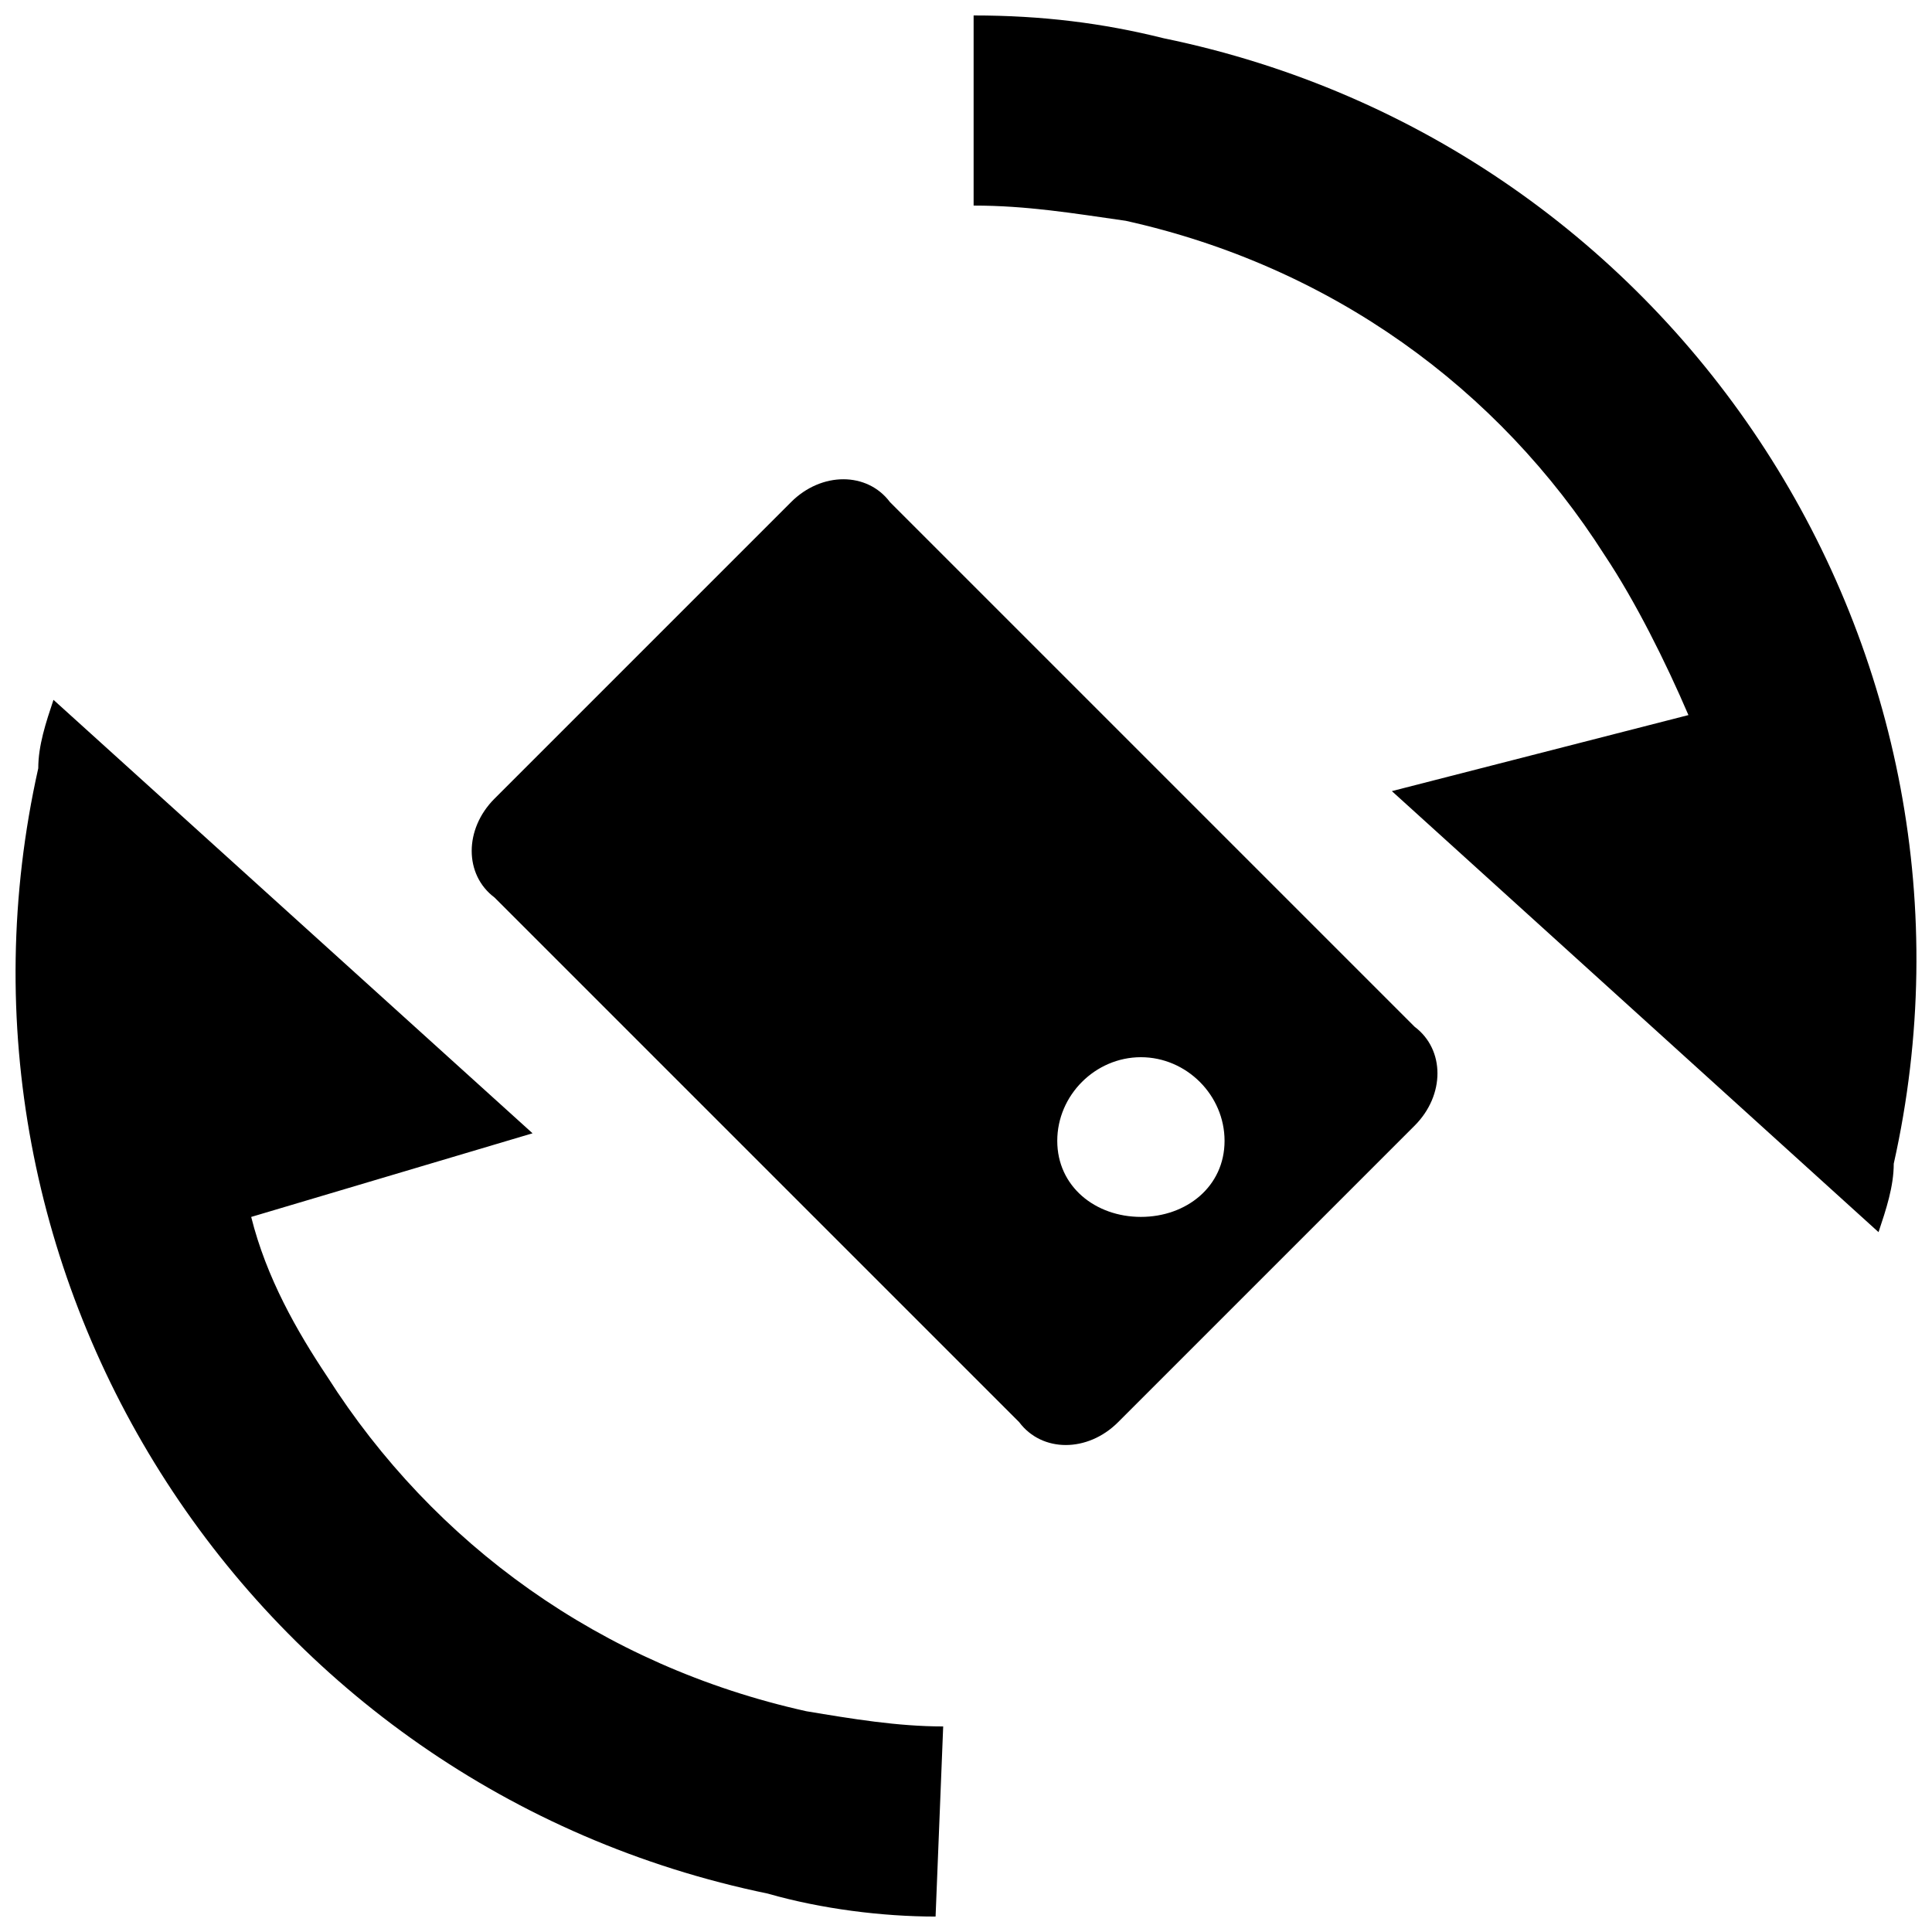 <?xml version="1.0" encoding="UTF-8"?>
<!-- Uploaded to: ICON Repo, www.svgrepo.com, Generator: ICON Repo Mixer Tools -->
<svg width="800px" height="800px" version="1.1" viewBox="144 144 512 512" xmlns="http://www.w3.org/2000/svg">
 <defs>
  <clipPath id="a">
   <path d="m148.09 148.09h503.81v503.81h-503.81z"/>
  </clipPath>
 </defs>
 <g clip-path="url(#a)">
  <path d="m641.83 470.53v-2.016 2.016c2.016-6.047 4.031-12.09 4.031-18.137 30.23-135.02-56.426-270.04-193.46-298.25-16.121-4.031-32.242-6.047-50.383-6.047v50.383c14.105 0 26.199 2.016 40.305 4.031 54.41 12.09 98.746 44.336 126.96 88.672 8.062 12.09 16.121 28.215 22.168 42.32l-78.594 20.152 128.98 116.88zm-294.23 175.32c-137.04-28.215-223.69-163.23-193.46-298.25 0-6.047 2.016-12.09 4.031-18.137l126.96 114.87-74.562 22.168c4.031 16.121 12.09 30.23 20.152 42.32 28.215 44.336 72.547 76.578 126.96 88.672 12.09 2.016 24.184 4.031 36.273 4.031l-2.016 50.383c-14.105 0-30.23-2.016-44.336-6.047zm-72.547-290.2 78.594-78.594c8.062-8.062 20.152-8.062 26.199 0l139.05 139.05c8.062 6.047 8.062 18.137 0 26.199l-78.594 78.594c-8.062 8.062-20.152 8.062-26.199 0l-139.05-139.05c-8.062-6.047-8.062-18.137 0-26.199zm171.3 68.52c12.09 0 22.168 10.078 22.168 22.168s-10.078 20.152-22.168 20.152c-12.09 0-22.168-8.062-22.168-20.152s10.078-22.168 22.168-22.168z" fill-rule="evenodd"/>
 </g>
</svg>